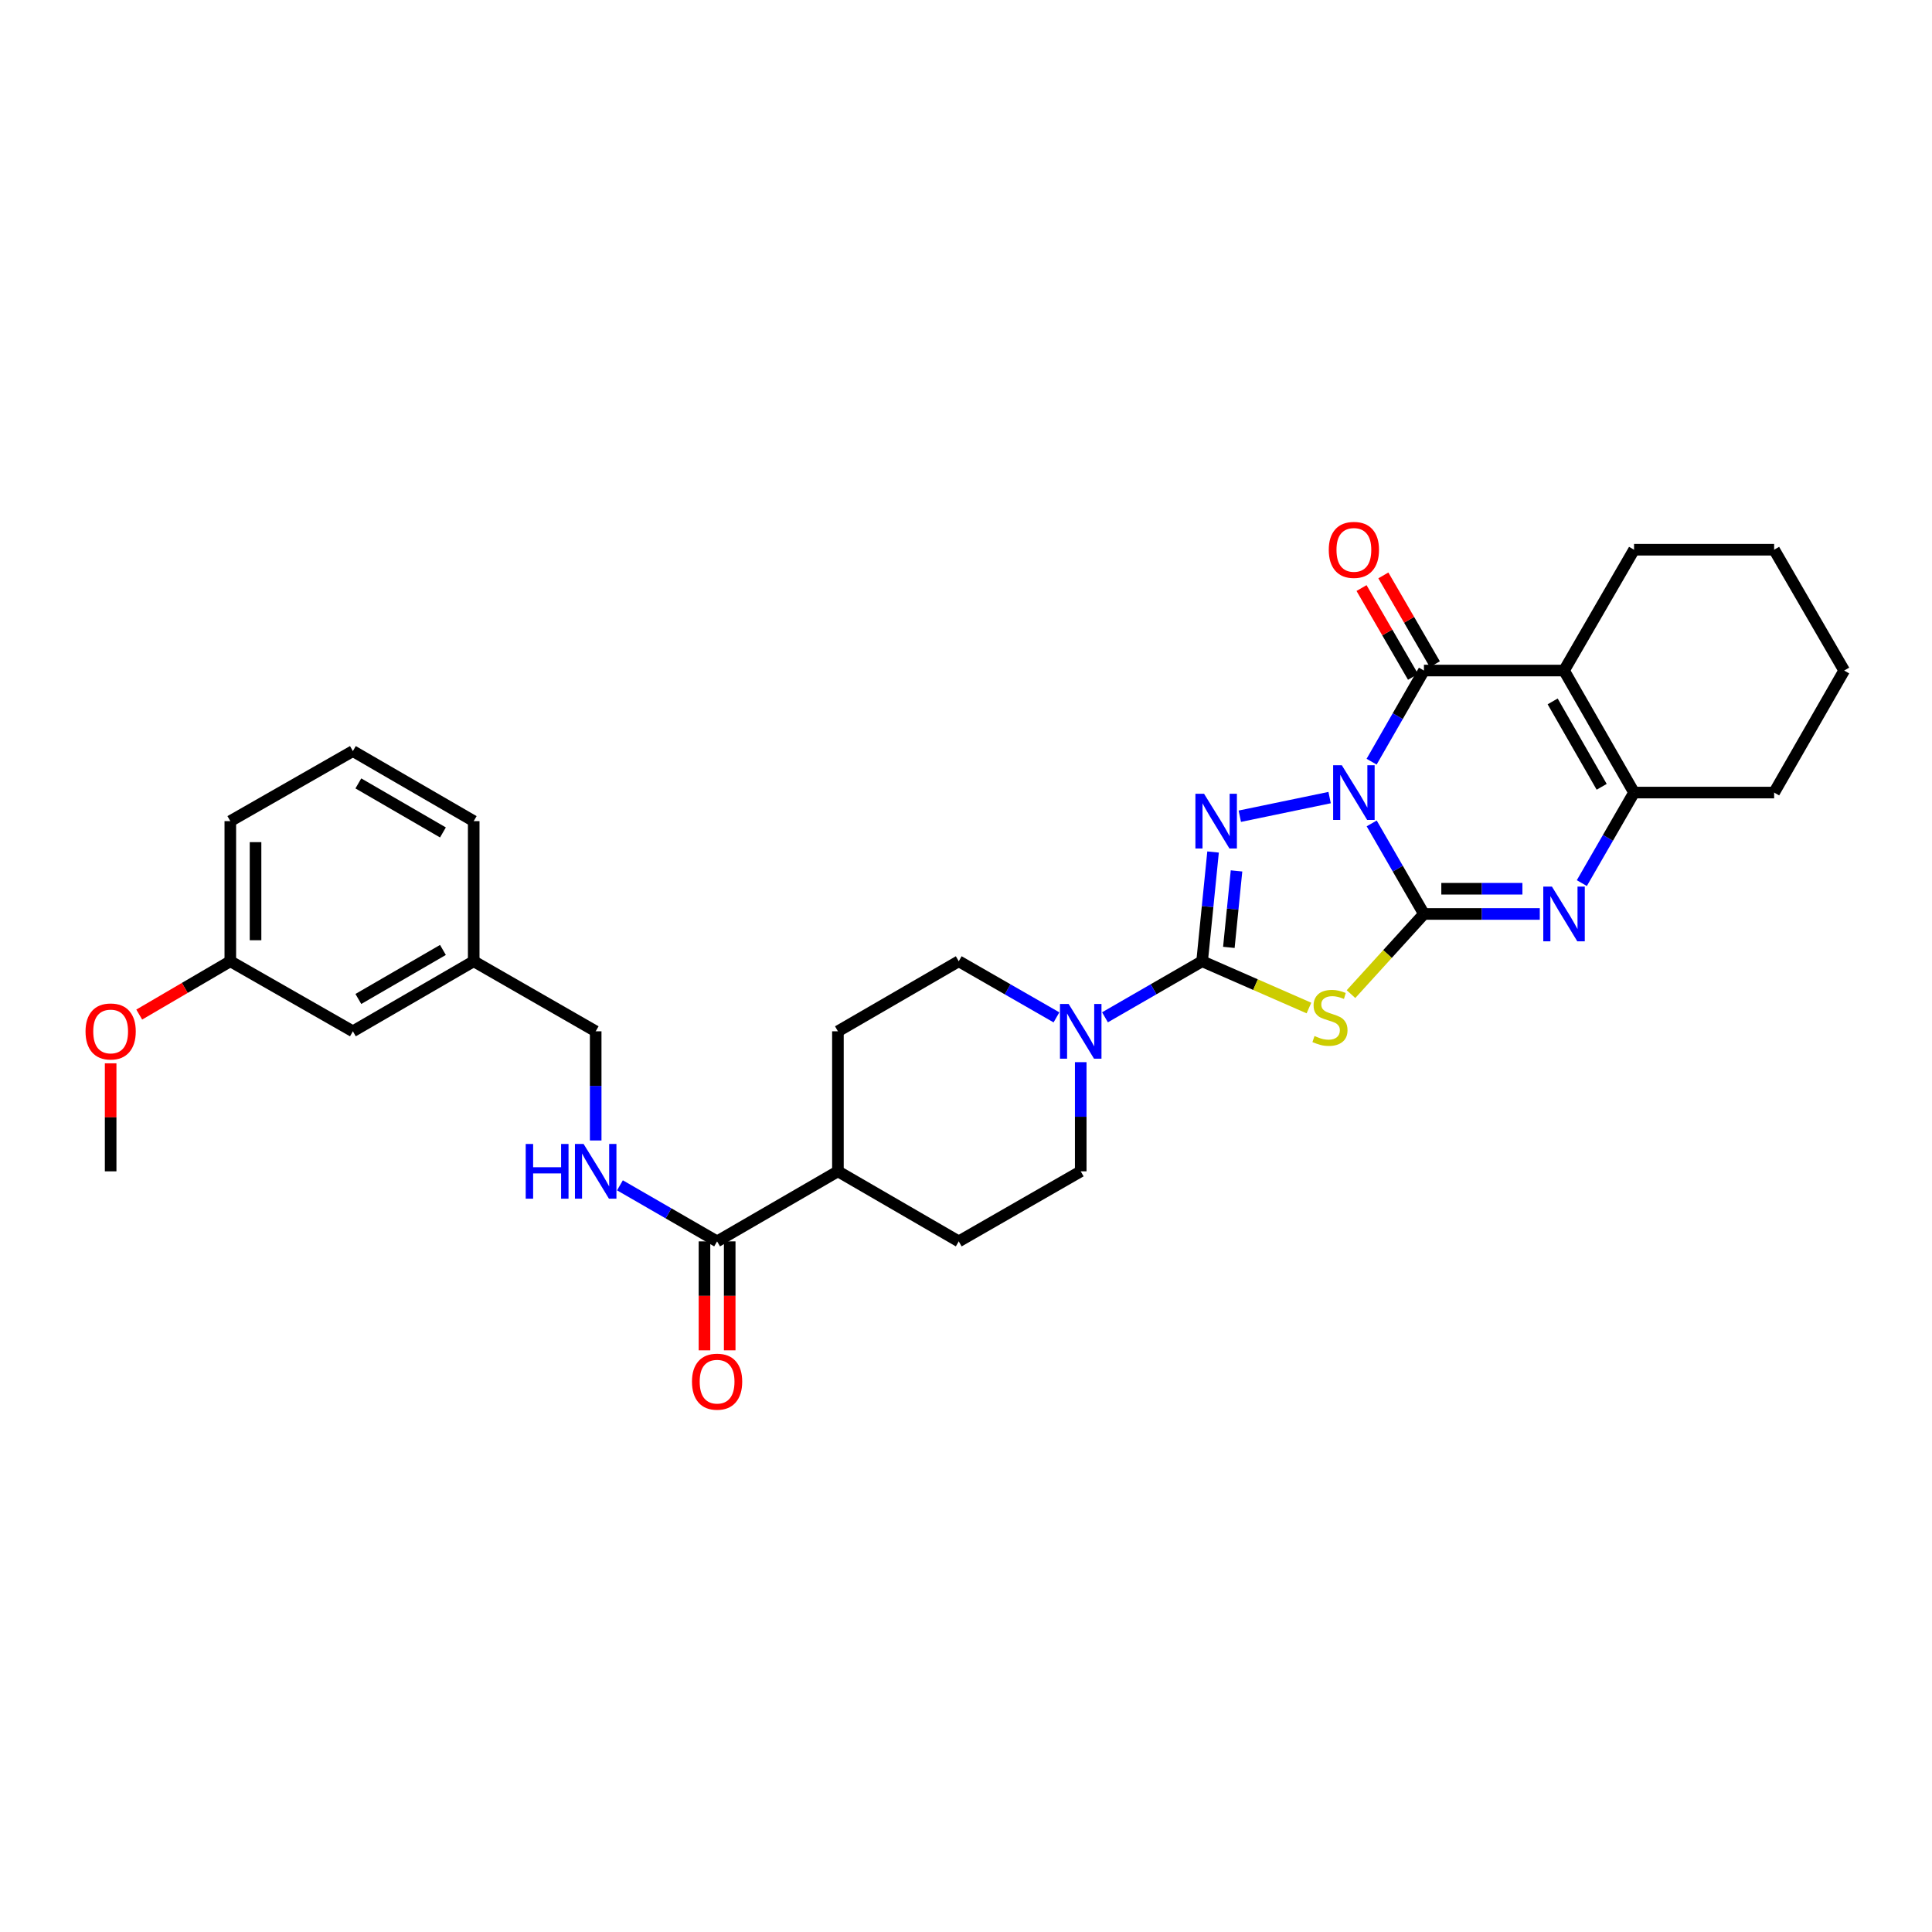 <?xml version='1.0' encoding='iso-8859-1'?>
<svg version='1.1' baseProfile='full'
              xmlns='http://www.w3.org/2000/svg'
                      xmlns:rdkit='http://www.rdkit.org/xml'
                      xmlns:xlink='http://www.w3.org/1999/xlink'
                  xml:space='preserve'
width='1000px' height='1000px' viewBox='0 0 1000 1000'>
<!-- END OF HEADER -->
<rect style='opacity:1.0;fill:#FFFFFF;stroke:none' width='1000' height='1000' x='0' y='0'> </rect>
<path class='bond-0' d='M 709.986,426.201 L 723.506,449.634' style='fill:none;fill-rule:evenodd;stroke:#0000FF;stroke-width:6px;stroke-linecap:butt;stroke-linejoin:miter;stroke-opacity:1' />
<path class='bond-0' d='M 723.506,449.634 L 737.026,473.066' style='fill:none;fill-rule:evenodd;stroke:#000000;stroke-width:6px;stroke-linecap:butt;stroke-linejoin:miter;stroke-opacity:1' />
<path class='bond-1' d='M 688.209,412.833 L 641.721,422.477' style='fill:none;fill-rule:evenodd;stroke:#0000FF;stroke-width:6px;stroke-linecap:butt;stroke-linejoin:miter;stroke-opacity:1' />
<path class='bond-4' d='M 709.943,394.247 L 723.485,370.659' style='fill:none;fill-rule:evenodd;stroke:#0000FF;stroke-width:6px;stroke-linecap:butt;stroke-linejoin:miter;stroke-opacity:1' />
<path class='bond-4' d='M 723.485,370.659 L 737.026,347.07' style='fill:none;fill-rule:evenodd;stroke:#000000;stroke-width:6px;stroke-linecap:butt;stroke-linejoin:miter;stroke-opacity:1' />
<path class='bond-3' d='M 737.026,473.066 L 718.151,493.81' style='fill:none;fill-rule:evenodd;stroke:#000000;stroke-width:6px;stroke-linecap:butt;stroke-linejoin:miter;stroke-opacity:1' />
<path class='bond-3' d='M 718.151,493.81 L 699.276,514.555' style='fill:none;fill-rule:evenodd;stroke:#CCCC00;stroke-width:6px;stroke-linecap:butt;stroke-linejoin:miter;stroke-opacity:1' />
<path class='bond-6' d='M 737.026,473.066 L 767.007,473.066' style='fill:none;fill-rule:evenodd;stroke:#000000;stroke-width:6px;stroke-linecap:butt;stroke-linejoin:miter;stroke-opacity:1' />
<path class='bond-6' d='M 767.007,473.066 L 796.987,473.066' style='fill:none;fill-rule:evenodd;stroke:#0000FF;stroke-width:6px;stroke-linecap:butt;stroke-linejoin:miter;stroke-opacity:1' />
<path class='bond-6' d='M 746.02,460.011 L 767.007,460.011' style='fill:none;fill-rule:evenodd;stroke:#000000;stroke-width:6px;stroke-linecap:butt;stroke-linejoin:miter;stroke-opacity:1' />
<path class='bond-6' d='M 767.007,460.011 L 787.993,460.011' style='fill:none;fill-rule:evenodd;stroke:#0000FF;stroke-width:6px;stroke-linecap:butt;stroke-linejoin:miter;stroke-opacity:1' />
<path class='bond-2' d='M 627.88,440.999 L 625.047,469.271' style='fill:none;fill-rule:evenodd;stroke:#0000FF;stroke-width:6px;stroke-linecap:butt;stroke-linejoin:miter;stroke-opacity:1' />
<path class='bond-2' d='M 625.047,469.271 L 622.214,497.544' style='fill:none;fill-rule:evenodd;stroke:#000000;stroke-width:6px;stroke-linecap:butt;stroke-linejoin:miter;stroke-opacity:1' />
<path class='bond-2' d='M 640.02,450.782 L 638.037,470.573' style='fill:none;fill-rule:evenodd;stroke:#0000FF;stroke-width:6px;stroke-linecap:butt;stroke-linejoin:miter;stroke-opacity:1' />
<path class='bond-2' d='M 638.037,470.573 L 636.054,490.364' style='fill:none;fill-rule:evenodd;stroke:#000000;stroke-width:6px;stroke-linecap:butt;stroke-linejoin:miter;stroke-opacity:1' />
<path class='bond-8' d='M 622.214,497.544 L 597.075,512.051' style='fill:none;fill-rule:evenodd;stroke:#000000;stroke-width:6px;stroke-linecap:butt;stroke-linejoin:miter;stroke-opacity:1' />
<path class='bond-8' d='M 597.075,512.051 L 571.937,526.557' style='fill:none;fill-rule:evenodd;stroke:#0000FF;stroke-width:6px;stroke-linecap:butt;stroke-linejoin:miter;stroke-opacity:1' />
<path class='bond-31' d='M 622.214,497.544 L 649.859,509.649' style='fill:none;fill-rule:evenodd;stroke:#000000;stroke-width:6px;stroke-linecap:butt;stroke-linejoin:miter;stroke-opacity:1' />
<path class='bond-31' d='M 649.859,509.649 L 677.503,521.753' style='fill:none;fill-rule:evenodd;stroke:#CCCC00;stroke-width:6px;stroke-linecap:butt;stroke-linejoin:miter;stroke-opacity:1' />
<path class='bond-5' d='M 737.026,347.07 L 809.54,347.07' style='fill:none;fill-rule:evenodd;stroke:#000000;stroke-width:6px;stroke-linecap:butt;stroke-linejoin:miter;stroke-opacity:1' />
<path class='bond-11' d='M 742.673,343.796 L 729.348,320.813' style='fill:none;fill-rule:evenodd;stroke:#000000;stroke-width:6px;stroke-linecap:butt;stroke-linejoin:miter;stroke-opacity:1' />
<path class='bond-11' d='M 729.348,320.813 L 716.022,297.829' style='fill:none;fill-rule:evenodd;stroke:#FF0000;stroke-width:6px;stroke-linecap:butt;stroke-linejoin:miter;stroke-opacity:1' />
<path class='bond-11' d='M 731.379,350.344 L 718.054,327.361' style='fill:none;fill-rule:evenodd;stroke:#000000;stroke-width:6px;stroke-linecap:butt;stroke-linejoin:miter;stroke-opacity:1' />
<path class='bond-11' d='M 718.054,327.361 L 704.728,304.378' style='fill:none;fill-rule:evenodd;stroke:#FF0000;stroke-width:6px;stroke-linecap:butt;stroke-linejoin:miter;stroke-opacity:1' />
<path class='bond-7' d='M 809.54,347.07 L 845.782,410.228' style='fill:none;fill-rule:evenodd;stroke:#000000;stroke-width:6px;stroke-linecap:butt;stroke-linejoin:miter;stroke-opacity:1' />
<path class='bond-7' d='M 803.653,363.042 L 829.023,407.252' style='fill:none;fill-rule:evenodd;stroke:#000000;stroke-width:6px;stroke-linecap:butt;stroke-linejoin:miter;stroke-opacity:1' />
<path class='bond-18' d='M 809.54,347.07 L 845.782,284.536' style='fill:none;fill-rule:evenodd;stroke:#000000;stroke-width:6px;stroke-linecap:butt;stroke-linejoin:miter;stroke-opacity:1' />
<path class='bond-32' d='M 818.753,457.093 L 832.267,433.66' style='fill:none;fill-rule:evenodd;stroke:#0000FF;stroke-width:6px;stroke-linecap:butt;stroke-linejoin:miter;stroke-opacity:1' />
<path class='bond-32' d='M 832.267,433.66 L 845.782,410.228' style='fill:none;fill-rule:evenodd;stroke:#000000;stroke-width:6px;stroke-linecap:butt;stroke-linejoin:miter;stroke-opacity:1' />
<path class='bond-22' d='M 845.782,410.228 L 918.289,410.228' style='fill:none;fill-rule:evenodd;stroke:#000000;stroke-width:6px;stroke-linecap:butt;stroke-linejoin:miter;stroke-opacity:1' />
<path class='bond-12' d='M 559.383,549.773 L 559.383,578.026' style='fill:none;fill-rule:evenodd;stroke:#0000FF;stroke-width:6px;stroke-linecap:butt;stroke-linejoin:miter;stroke-opacity:1' />
<path class='bond-12' d='M 559.383,578.026 L 559.383,606.279' style='fill:none;fill-rule:evenodd;stroke:#000000;stroke-width:6px;stroke-linecap:butt;stroke-linejoin:miter;stroke-opacity:1' />
<path class='bond-13' d='M 546.823,526.588 L 521.535,512.066' style='fill:none;fill-rule:evenodd;stroke:#0000FF;stroke-width:6px;stroke-linecap:butt;stroke-linejoin:miter;stroke-opacity:1' />
<path class='bond-13' d='M 521.535,512.066 L 496.247,497.544' style='fill:none;fill-rule:evenodd;stroke:#000000;stroke-width:6px;stroke-linecap:butt;stroke-linejoin:miter;stroke-opacity:1' />
<path class='bond-9' d='M 371.165,642.535 L 433.706,606.279' style='fill:none;fill-rule:evenodd;stroke:#000000;stroke-width:6px;stroke-linecap:butt;stroke-linejoin:miter;stroke-opacity:1' />
<path class='bond-10' d='M 371.165,642.535 L 346.023,628.029' style='fill:none;fill-rule:evenodd;stroke:#000000;stroke-width:6px;stroke-linecap:butt;stroke-linejoin:miter;stroke-opacity:1' />
<path class='bond-10' d='M 346.023,628.029 L 320.881,613.522' style='fill:none;fill-rule:evenodd;stroke:#0000FF;stroke-width:6px;stroke-linecap:butt;stroke-linejoin:miter;stroke-opacity:1' />
<path class='bond-15' d='M 364.638,642.535 L 364.638,670.733' style='fill:none;fill-rule:evenodd;stroke:#000000;stroke-width:6px;stroke-linecap:butt;stroke-linejoin:miter;stroke-opacity:1' />
<path class='bond-15' d='M 364.638,670.733 L 364.638,698.93' style='fill:none;fill-rule:evenodd;stroke:#FF0000;stroke-width:6px;stroke-linecap:butt;stroke-linejoin:miter;stroke-opacity:1' />
<path class='bond-15' d='M 377.693,642.535 L 377.693,670.733' style='fill:none;fill-rule:evenodd;stroke:#000000;stroke-width:6px;stroke-linecap:butt;stroke-linejoin:miter;stroke-opacity:1' />
<path class='bond-15' d='M 377.693,670.733 L 377.693,698.93' style='fill:none;fill-rule:evenodd;stroke:#FF0000;stroke-width:6px;stroke-linecap:butt;stroke-linejoin:miter;stroke-opacity:1' />
<path class='bond-19' d='M 308.327,590.307 L 308.327,562.054' style='fill:none;fill-rule:evenodd;stroke:#0000FF;stroke-width:6px;stroke-linecap:butt;stroke-linejoin:miter;stroke-opacity:1' />
<path class='bond-19' d='M 308.327,562.054 L 308.327,533.801' style='fill:none;fill-rule:evenodd;stroke:#000000;stroke-width:6px;stroke-linecap:butt;stroke-linejoin:miter;stroke-opacity:1' />
<path class='bond-16' d='M 559.383,606.279 L 496.247,642.535' style='fill:none;fill-rule:evenodd;stroke:#000000;stroke-width:6px;stroke-linecap:butt;stroke-linejoin:miter;stroke-opacity:1' />
<path class='bond-17' d='M 496.247,497.544 L 433.706,533.801' style='fill:none;fill-rule:evenodd;stroke:#000000;stroke-width:6px;stroke-linecap:butt;stroke-linejoin:miter;stroke-opacity:1' />
<path class='bond-14' d='M 433.706,606.279 L 433.706,533.801' style='fill:none;fill-rule:evenodd;stroke:#000000;stroke-width:6px;stroke-linecap:butt;stroke-linejoin:miter;stroke-opacity:1' />
<path class='bond-34' d='M 433.706,606.279 L 496.247,642.535' style='fill:none;fill-rule:evenodd;stroke:#000000;stroke-width:6px;stroke-linecap:butt;stroke-linejoin:miter;stroke-opacity:1' />
<path class='bond-29' d='M 845.782,284.536 L 918.289,284.536' style='fill:none;fill-rule:evenodd;stroke:#000000;stroke-width:6px;stroke-linecap:butt;stroke-linejoin:miter;stroke-opacity:1' />
<path class='bond-21' d='M 308.327,533.801 L 245.191,497.544' style='fill:none;fill-rule:evenodd;stroke:#000000;stroke-width:6px;stroke-linecap:butt;stroke-linejoin:miter;stroke-opacity:1' />
<path class='bond-20' d='M 182.65,533.801 L 245.191,497.544' style='fill:none;fill-rule:evenodd;stroke:#000000;stroke-width:6px;stroke-linecap:butt;stroke-linejoin:miter;stroke-opacity:1' />
<path class='bond-20' d='M 185.484,517.068 L 229.262,491.689' style='fill:none;fill-rule:evenodd;stroke:#000000;stroke-width:6px;stroke-linecap:butt;stroke-linejoin:miter;stroke-opacity:1' />
<path class='bond-23' d='M 182.65,533.801 L 119.21,497.544' style='fill:none;fill-rule:evenodd;stroke:#000000;stroke-width:6px;stroke-linecap:butt;stroke-linejoin:miter;stroke-opacity:1' />
<path class='bond-26' d='M 245.191,497.544 L 245.191,425.016' style='fill:none;fill-rule:evenodd;stroke:#000000;stroke-width:6px;stroke-linecap:butt;stroke-linejoin:miter;stroke-opacity:1' />
<path class='bond-33' d='M 918.289,410.228 L 954.545,347.07' style='fill:none;fill-rule:evenodd;stroke:#000000;stroke-width:6px;stroke-linecap:butt;stroke-linejoin:miter;stroke-opacity:1' />
<path class='bond-24' d='M 119.21,497.544 L 95.637,511.343' style='fill:none;fill-rule:evenodd;stroke:#000000;stroke-width:6px;stroke-linecap:butt;stroke-linejoin:miter;stroke-opacity:1' />
<path class='bond-24' d='M 95.637,511.343 L 72.065,525.141' style='fill:none;fill-rule:evenodd;stroke:#FF0000;stroke-width:6px;stroke-linecap:butt;stroke-linejoin:miter;stroke-opacity:1' />
<path class='bond-35' d='M 119.21,497.544 L 119.21,425.016' style='fill:none;fill-rule:evenodd;stroke:#000000;stroke-width:6px;stroke-linecap:butt;stroke-linejoin:miter;stroke-opacity:1' />
<path class='bond-35' d='M 132.265,486.665 L 132.265,435.895' style='fill:none;fill-rule:evenodd;stroke:#000000;stroke-width:6px;stroke-linecap:butt;stroke-linejoin:miter;stroke-opacity:1' />
<path class='bond-28' d='M 57.271,550.373 L 57.271,578.326' style='fill:none;fill-rule:evenodd;stroke:#FF0000;stroke-width:6px;stroke-linecap:butt;stroke-linejoin:miter;stroke-opacity:1' />
<path class='bond-28' d='M 57.271,578.326 L 57.271,606.279' style='fill:none;fill-rule:evenodd;stroke:#000000;stroke-width:6px;stroke-linecap:butt;stroke-linejoin:miter;stroke-opacity:1' />
<path class='bond-25' d='M 182.65,388.759 L 245.191,425.016' style='fill:none;fill-rule:evenodd;stroke:#000000;stroke-width:6px;stroke-linecap:butt;stroke-linejoin:miter;stroke-opacity:1' />
<path class='bond-25' d='M 185.484,405.492 L 229.262,430.872' style='fill:none;fill-rule:evenodd;stroke:#000000;stroke-width:6px;stroke-linecap:butt;stroke-linejoin:miter;stroke-opacity:1' />
<path class='bond-27' d='M 182.65,388.759 L 119.21,425.016' style='fill:none;fill-rule:evenodd;stroke:#000000;stroke-width:6px;stroke-linecap:butt;stroke-linejoin:miter;stroke-opacity:1' />
<path class='bond-30' d='M 918.289,284.536 L 954.545,347.07' style='fill:none;fill-rule:evenodd;stroke:#000000;stroke-width:6px;stroke-linecap:butt;stroke-linejoin:miter;stroke-opacity:1' />
<path  class='atom-0' d='M 694.509 396.068
L 703.789 411.068
Q 704.709 412.548, 706.189 415.228
Q 707.669 417.908, 707.749 418.068
L 707.749 396.068
L 711.509 396.068
L 711.509 424.388
L 707.629 424.388
L 697.669 407.988
Q 696.509 406.068, 695.269 403.868
Q 694.069 401.668, 693.709 400.988
L 693.709 424.388
L 690.029 424.388
L 690.029 396.068
L 694.509 396.068
' fill='#0000FF'/>
<path  class='atom-2' d='M 623.222 410.856
L 632.502 425.856
Q 633.422 427.336, 634.902 430.016
Q 636.382 432.696, 636.462 432.856
L 636.462 410.856
L 640.222 410.856
L 640.222 439.176
L 636.342 439.176
L 626.382 422.776
Q 625.222 420.856, 623.982 418.656
Q 622.782 416.456, 622.422 415.776
L 622.422 439.176
L 618.742 439.176
L 618.742 410.856
L 623.222 410.856
' fill='#0000FF'/>
<path  class='atom-4' d='M 680.389 536.239
Q 680.709 536.359, 682.029 536.919
Q 683.349 537.479, 684.789 537.839
Q 686.269 538.159, 687.709 538.159
Q 690.389 538.159, 691.949 536.879
Q 693.509 535.559, 693.509 533.279
Q 693.509 531.719, 692.709 530.759
Q 691.949 529.799, 690.749 529.279
Q 689.549 528.759, 687.549 528.159
Q 685.029 527.399, 683.509 526.679
Q 682.029 525.959, 680.949 524.439
Q 679.909 522.919, 679.909 520.359
Q 679.909 516.799, 682.309 514.599
Q 684.749 512.399, 689.549 512.399
Q 692.829 512.399, 696.549 513.959
L 695.629 517.039
Q 692.229 515.639, 689.669 515.639
Q 686.909 515.639, 685.389 516.799
Q 683.869 517.919, 683.909 519.879
Q 683.909 521.399, 684.669 522.319
Q 685.469 523.239, 686.589 523.759
Q 687.749 524.279, 689.669 524.879
Q 692.229 525.679, 693.749 526.479
Q 695.269 527.279, 696.349 528.919
Q 697.469 530.519, 697.469 533.279
Q 697.469 537.199, 694.829 539.319
Q 692.229 541.399, 687.869 541.399
Q 685.349 541.399, 683.429 540.839
Q 681.549 540.319, 679.309 539.399
L 680.389 536.239
' fill='#CCCC00'/>
<path  class='atom-7' d='M 803.28 458.906
L 812.56 473.906
Q 813.48 475.386, 814.96 478.066
Q 816.44 480.746, 816.52 480.906
L 816.52 458.906
L 820.28 458.906
L 820.28 487.226
L 816.4 487.226
L 806.44 470.826
Q 805.28 468.906, 804.04 466.706
Q 802.84 464.506, 802.48 463.826
L 802.48 487.226
L 798.8 487.226
L 798.8 458.906
L 803.28 458.906
' fill='#0000FF'/>
<path  class='atom-9' d='M 553.123 519.641
L 562.403 534.641
Q 563.323 536.121, 564.803 538.801
Q 566.283 541.481, 566.363 541.641
L 566.363 519.641
L 570.123 519.641
L 570.123 547.961
L 566.243 547.961
L 556.283 531.561
Q 555.123 529.641, 553.883 527.441
Q 552.683 525.241, 552.323 524.561
L 552.323 547.961
L 548.643 547.961
L 548.643 519.641
L 553.123 519.641
' fill='#0000FF'/>
<path  class='atom-11' d='M 272.107 592.119
L 275.947 592.119
L 275.947 604.159
L 290.427 604.159
L 290.427 592.119
L 294.267 592.119
L 294.267 620.439
L 290.427 620.439
L 290.427 607.359
L 275.947 607.359
L 275.947 620.439
L 272.107 620.439
L 272.107 592.119
' fill='#0000FF'/>
<path  class='atom-11' d='M 302.067 592.119
L 311.347 607.119
Q 312.267 608.599, 313.747 611.279
Q 315.227 613.959, 315.307 614.119
L 315.307 592.119
L 319.067 592.119
L 319.067 620.439
L 315.187 620.439
L 305.227 604.039
Q 304.067 602.119, 302.827 599.919
Q 301.627 597.719, 301.267 597.039
L 301.267 620.439
L 297.587 620.439
L 297.587 592.119
L 302.067 592.119
' fill='#0000FF'/>
<path  class='atom-12' d='M 687.769 284.616
Q 687.769 277.816, 691.129 274.016
Q 694.489 270.216, 700.769 270.216
Q 707.049 270.216, 710.409 274.016
Q 713.769 277.816, 713.769 284.616
Q 713.769 291.496, 710.369 295.416
Q 706.969 299.296, 700.769 299.296
Q 694.529 299.296, 691.129 295.416
Q 687.769 291.536, 687.769 284.616
M 700.769 296.096
Q 705.089 296.096, 707.409 293.216
Q 709.769 290.296, 709.769 284.616
Q 709.769 279.056, 707.409 276.256
Q 705.089 273.416, 700.769 273.416
Q 696.449 273.416, 694.089 276.216
Q 691.769 279.016, 691.769 284.616
Q 691.769 290.336, 694.089 293.216
Q 696.449 296.096, 700.769 296.096
' fill='#FF0000'/>
<path  class='atom-16' d='M 358.165 715.144
Q 358.165 708.344, 361.525 704.544
Q 364.885 700.744, 371.165 700.744
Q 377.445 700.744, 380.805 704.544
Q 384.165 708.344, 384.165 715.144
Q 384.165 722.024, 380.765 725.944
Q 377.365 729.824, 371.165 729.824
Q 364.925 729.824, 361.525 725.944
Q 358.165 722.064, 358.165 715.144
M 371.165 726.624
Q 375.485 726.624, 377.805 723.744
Q 380.165 720.824, 380.165 715.144
Q 380.165 709.584, 377.805 706.784
Q 375.485 703.944, 371.165 703.944
Q 366.845 703.944, 364.485 706.744
Q 362.165 709.544, 362.165 715.144
Q 362.165 720.864, 364.485 723.744
Q 366.845 726.624, 371.165 726.624
' fill='#FF0000'/>
<path  class='atom-25' d='M 44.271 533.881
Q 44.271 527.081, 47.631 523.281
Q 50.991 519.481, 57.271 519.481
Q 63.551 519.481, 66.911 523.281
Q 70.271 527.081, 70.271 533.881
Q 70.271 540.761, 66.871 544.681
Q 63.471 548.561, 57.271 548.561
Q 51.031 548.561, 47.631 544.681
Q 44.271 540.801, 44.271 533.881
M 57.271 545.361
Q 61.591 545.361, 63.911 542.481
Q 66.271 539.561, 66.271 533.881
Q 66.271 528.321, 63.911 525.521
Q 61.591 522.681, 57.271 522.681
Q 52.951 522.681, 50.591 525.481
Q 48.271 528.281, 48.271 533.881
Q 48.271 539.601, 50.591 542.481
Q 52.951 545.361, 57.271 545.361
' fill='#FF0000'/>
</svg>

